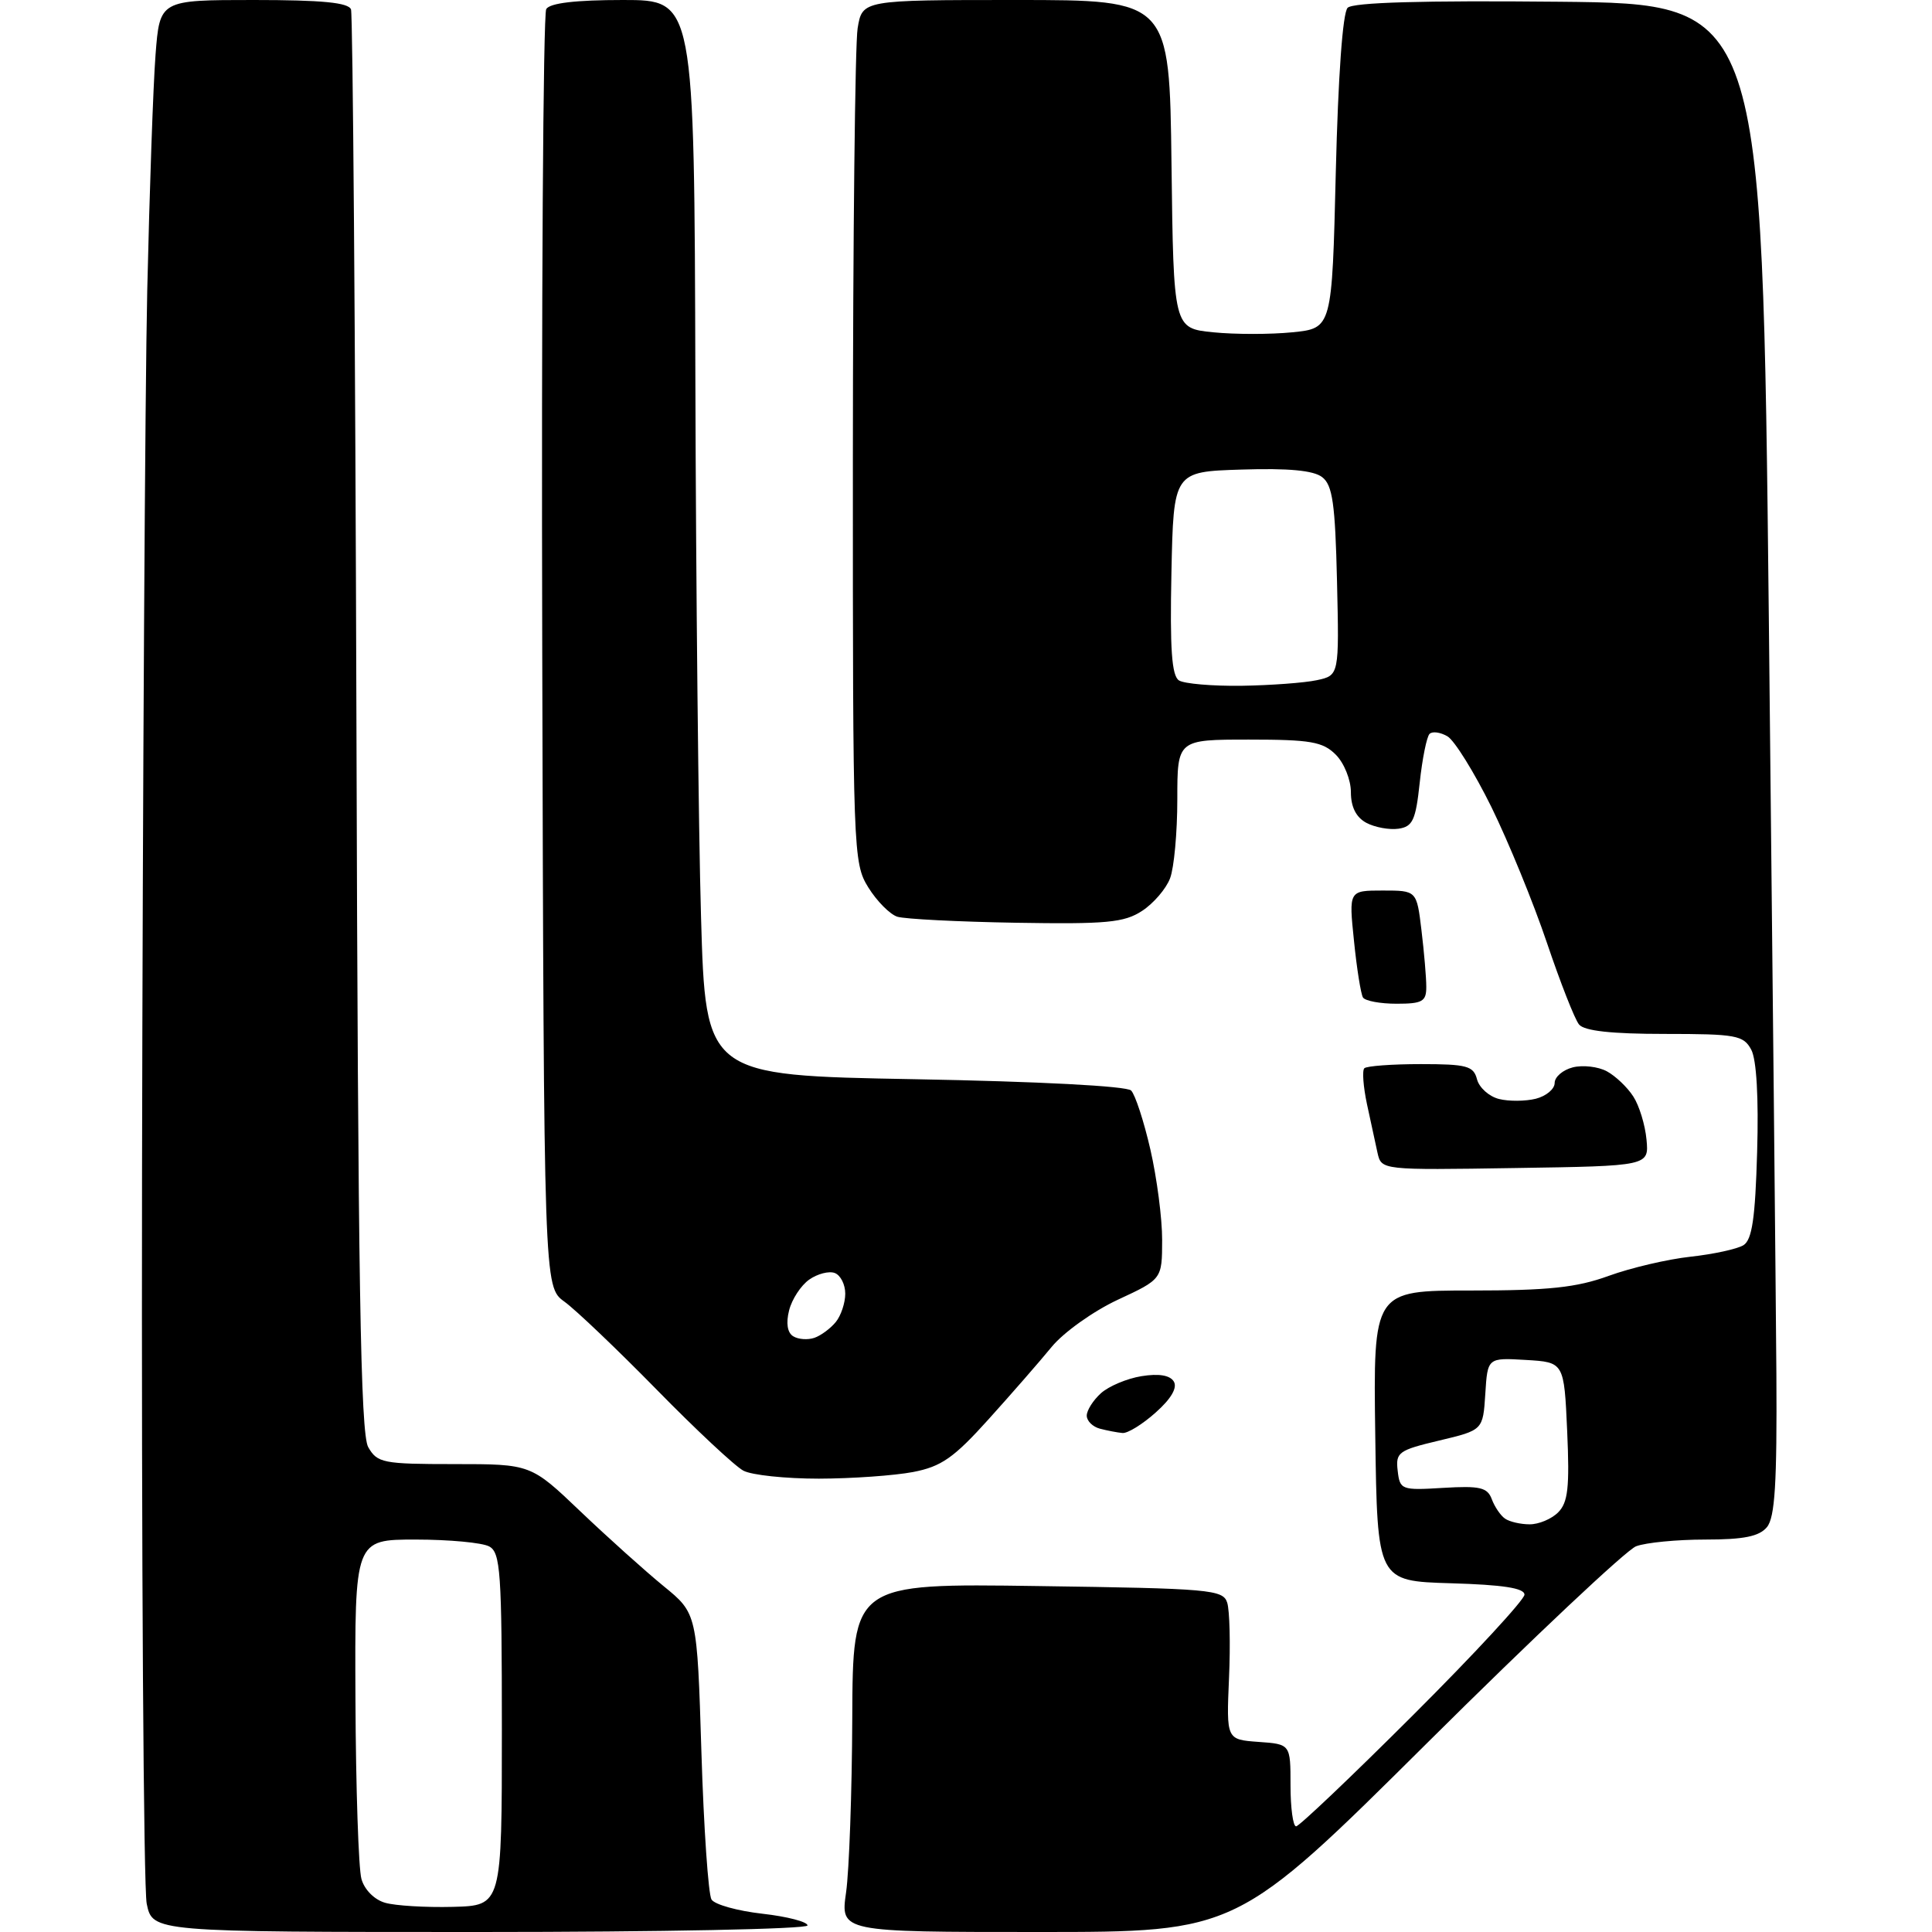 <?xml version="1.0" encoding="UTF-8" standalone="no"?>
<svg 
  version="1.1" 
  xmlns="http://www.w3.org/2000/svg" 
  xmlns:xlink="http://www.w3.org/1999/xlink" 
  xmlns:svg="http://www.w3.org/2000/svg"
  xmlns:rdf="http://www.w3.org/1999/02/22-rdf-syntax-ns#"
  xmlns:cc="http://creativecommons.org/ns#"
  xmlns:dc="http://purl.org/dc/elements/1.1/"
  viewBox="0 0 256 256"
  width="256"
  height="256"
>
<style>svg {background-color: white; }</style>"
<path stroke="none" fill="black" fill-rule="evenodd" d="M63.61,256.00C20.22,256.00 20.22,256.00 19.44,252.25C19.02,250.19 18.74,206.65 18.82,155.50C18.91,104.35 19.22,51.70 19.51,38.50C19.81,25.30 20.30,11.24 20.61,7.25C21.17,0.00 21.17,0.00 33.62,-0.00C42.67,-0.00 46.18,0.34 46.51,1.25C46.75,1.94 47.08,44.57 47.23,96.00C47.44,169.93 47.77,189.97 48.79,191.75C49.99,193.85 50.74,194.00 60.21,194.00C70.34,194.00 70.34,194.00 76.92,200.28C80.54,203.73 85.50,208.18 87.93,210.17C92.37,213.79 92.37,213.79 92.94,232.14C93.25,242.24 93.86,251.04 94.28,251.70C94.71,252.37 97.75,253.21 101.03,253.58C104.31,253.95 107.00,254.65 107.00,255.13C107.00,255.61 87.58,256.00 63.61,256.00zM137.62,256.00C111.36,256.00 111.36,256.00 112.11,250.75C112.52,247.86 112.89,237.47 112.93,227.66C113.00,209.81 113.00,209.81 137.51,210.16C160.37,210.48 162.06,210.63 162.61,212.36C162.94,213.39 163.05,217.89 162.85,222.36C162.50,230.50 162.50,230.50 166.75,230.81C171.00,231.11 171.00,231.11 171.00,236.56C171.00,239.55 171.33,242.00 171.74,242.00C172.14,242.00 179.12,235.37 187.24,227.26C195.36,219.16 202.00,211.97 202.00,211.30C202.00,210.43 199.13,209.99 192.25,209.79C182.50,209.50 182.50,209.50 182.23,190.25C181.96,171.00 181.96,171.00 194.89,171.00C205.20,171.00 208.91,170.61 213.16,169.06C216.10,167.99 220.98,166.85 224.01,166.52C227.04,166.19 230.19,165.50 231.01,165.00C232.16,164.29 232.58,161.43 232.83,152.63C233.04,145.46 232.75,140.40 232.05,139.09C231.02,137.18 230.06,137.00 220.59,137.00C213.52,137.00 209.92,136.60 209.23,135.75C208.66,135.06 206.75,130.18 204.97,124.91C203.19,119.63 199.88,111.55 197.62,106.94C195.35,102.34 192.73,98.12 191.80,97.57C190.86,97.02 189.79,96.87 189.42,97.25C189.05,97.62 188.46,100.53 188.12,103.71C187.59,108.68 187.19,109.54 185.30,109.81C184.09,109.98 182.18,109.63 181.05,109.03C179.69,108.30 179.00,106.93 179.00,104.96C179.00,103.33 178.10,101.10 177.00,100.00C175.28,98.28 173.67,98.00 165.50,98.00C156.00,98.00 156.00,98.00 156.00,105.93C156.00,110.30 155.57,115.00 155.04,116.38C154.52,117.76 152.85,119.71 151.33,120.70C148.96,122.25 146.63,122.47 134.64,122.27C126.97,122.14 119.89,121.78 118.90,121.47C117.91,121.15 116.18,119.40 115.05,117.58C113.05,114.34 113.00,112.96 113.01,60.88C113.02,31.52 113.30,5.81 113.64,3.75C114.26,-0.00 114.26,-0.00 134.61,-0.00C154.96,-0.00 154.96,-0.00 155.23,21.75C155.50,43.50 155.50,43.50 160.75,44.03C163.64,44.32 168.36,44.32 171.25,44.03C176.50,43.50 176.50,43.50 177.00,22.80C177.31,10.14 177.91,1.68 178.57,1.03C179.28,0.32 188.52,0.05 206.57,0.23C233.50,0.50 233.50,0.50 234.38,82.00C234.86,126.83 235.31,171.87 235.38,182.10C235.47,196.53 235.19,201.07 234.13,202.35C233.10,203.59 231.06,204.00 225.94,204.00C222.20,204.00 218.08,204.40 216.79,204.89C215.50,205.38 203.07,217.08 189.17,230.89C163.89,256.00 163.89,256.00 137.62,256.00zM60.00,252.67C66.50,252.50 66.50,252.50 66.50,229.16C66.50,208.30 66.32,205.72 64.82,204.91C63.89,204.41 59.50,204.00 55.07,204.00C47.00,204.00 47.00,204.00 47.10,225.25C47.15,236.94 47.51,247.61 47.89,248.96C48.28,250.39 49.61,251.73 51.04,252.13C52.39,252.52 56.42,252.76 60.00,252.67zM202.68,201.98C203.88,201.99 205.58,201.28 206.46,200.40C207.77,199.09 207.99,197.09 207.66,189.65C207.25,180.50 207.25,180.50 202.18,180.20C197.11,179.90 197.11,179.90 196.81,184.70C196.50,189.50 196.50,189.50 190.70,190.88C185.31,192.16 184.91,192.44 185.20,194.88C185.49,197.41 185.69,197.49 191.24,197.15C196.10,196.86 197.09,197.09 197.67,198.65C198.05,199.67 198.84,200.83 199.43,201.23C200.02,201.64 201.48,201.98 202.68,201.98zM108.50,195.93C104.10,195.93 99.60,195.46 98.50,194.87C97.40,194.29 92.22,189.45 87.00,184.12C81.78,178.80 76.28,173.55 74.78,172.47C72.07,170.50 72.07,170.50 71.85,86.45C71.73,40.22 71.97,1.86 72.38,1.20C72.87,0.40 76.29,-0.00 82.56,-0.00C92.00,0.00 92.00,0.00 92.14,50.25C92.22,77.89 92.55,109.95 92.89,121.50C93.50,142.50 93.50,142.50 121.20,143.00C137.66,143.30 149.30,143.91 149.88,144.50C150.42,145.05 151.57,148.57 152.43,152.31C153.29,156.06 154.00,161.46 153.99,164.31C153.98,169.50 153.98,169.50 148.10,172.23C144.87,173.74 140.94,176.54 139.36,178.46C137.79,180.38 134.02,184.70 130.99,188.06C126.39,193.17 124.73,194.33 120.99,195.05C118.52,195.52 112.90,195.92 108.50,195.93zM148.73,189.88C148.06,189.82 146.71,189.56 145.75,189.31C144.79,189.06 144.00,188.28 144.00,187.58C144.00,186.88 144.84,185.55 145.88,184.61C146.91,183.68 149.33,182.66 151.25,182.35C153.54,181.98 155.02,182.22 155.53,183.05C156.04,183.87 155.19,185.34 153.14,187.16C151.40,188.72 149.41,189.95 148.73,189.88zM107.91,177.27C108.78,176.97 110.06,176.02 110.75,175.17C111.44,174.32 112.00,172.63 112.00,171.42C112.00,170.20 111.38,168.97 110.61,168.68C109.85,168.39 108.33,168.78 107.23,169.55C106.13,170.32 104.93,172.16 104.56,173.63C104.13,175.32 104.33,176.59 105.10,177.06C105.77,177.48 107.03,177.57 107.91,177.27zM200.77,154.77C183.06,155.05 183.05,155.04 182.53,152.77C182.25,151.52 181.62,148.61 181.13,146.30C180.64,143.99 180.48,141.85 180.78,141.55C181.09,141.25 184.45,141.00 188.26,141.00C194.36,141.00 195.25,141.24 195.71,143.01C196.00,144.12 197.31,145.29 198.62,145.62C199.93,145.95 202.12,145.93 203.50,145.59C204.88,145.24 206.00,144.30 206.00,143.50C206.00,142.70 207.08,141.77 208.41,141.43C209.73,141.10 211.76,141.33 212.91,141.95C214.06,142.57 215.64,144.07 216.42,145.29C217.21,146.50 217.99,149.07 218.17,151.00C218.50,154.50 218.50,154.50 200.77,154.77zM185.06,133.00C182.89,133.00 180.89,132.63 180.60,132.17C180.32,131.71 179.78,128.34 179.41,124.67C178.72,118.00 178.72,118.00 183.22,118.00C187.72,118.00 187.72,118.00 188.35,123.25C188.70,126.14 188.99,129.51 188.99,130.75C189.00,132.70 188.48,133.00 185.06,133.00zM164.50,90.87C168.35,90.81 172.84,90.48 174.48,90.13C177.45,89.49 177.45,89.49 177.16,76.99C176.92,66.73 176.57,64.27 175.19,63.22C174.05,62.33 170.70,62.02 164.51,62.22C155.50,62.50 155.50,62.50 155.22,75.92C155.01,85.99 155.26,89.55 156.22,90.16C156.92,90.60 160.65,90.92 164.50,90.87z" />

</svg>
